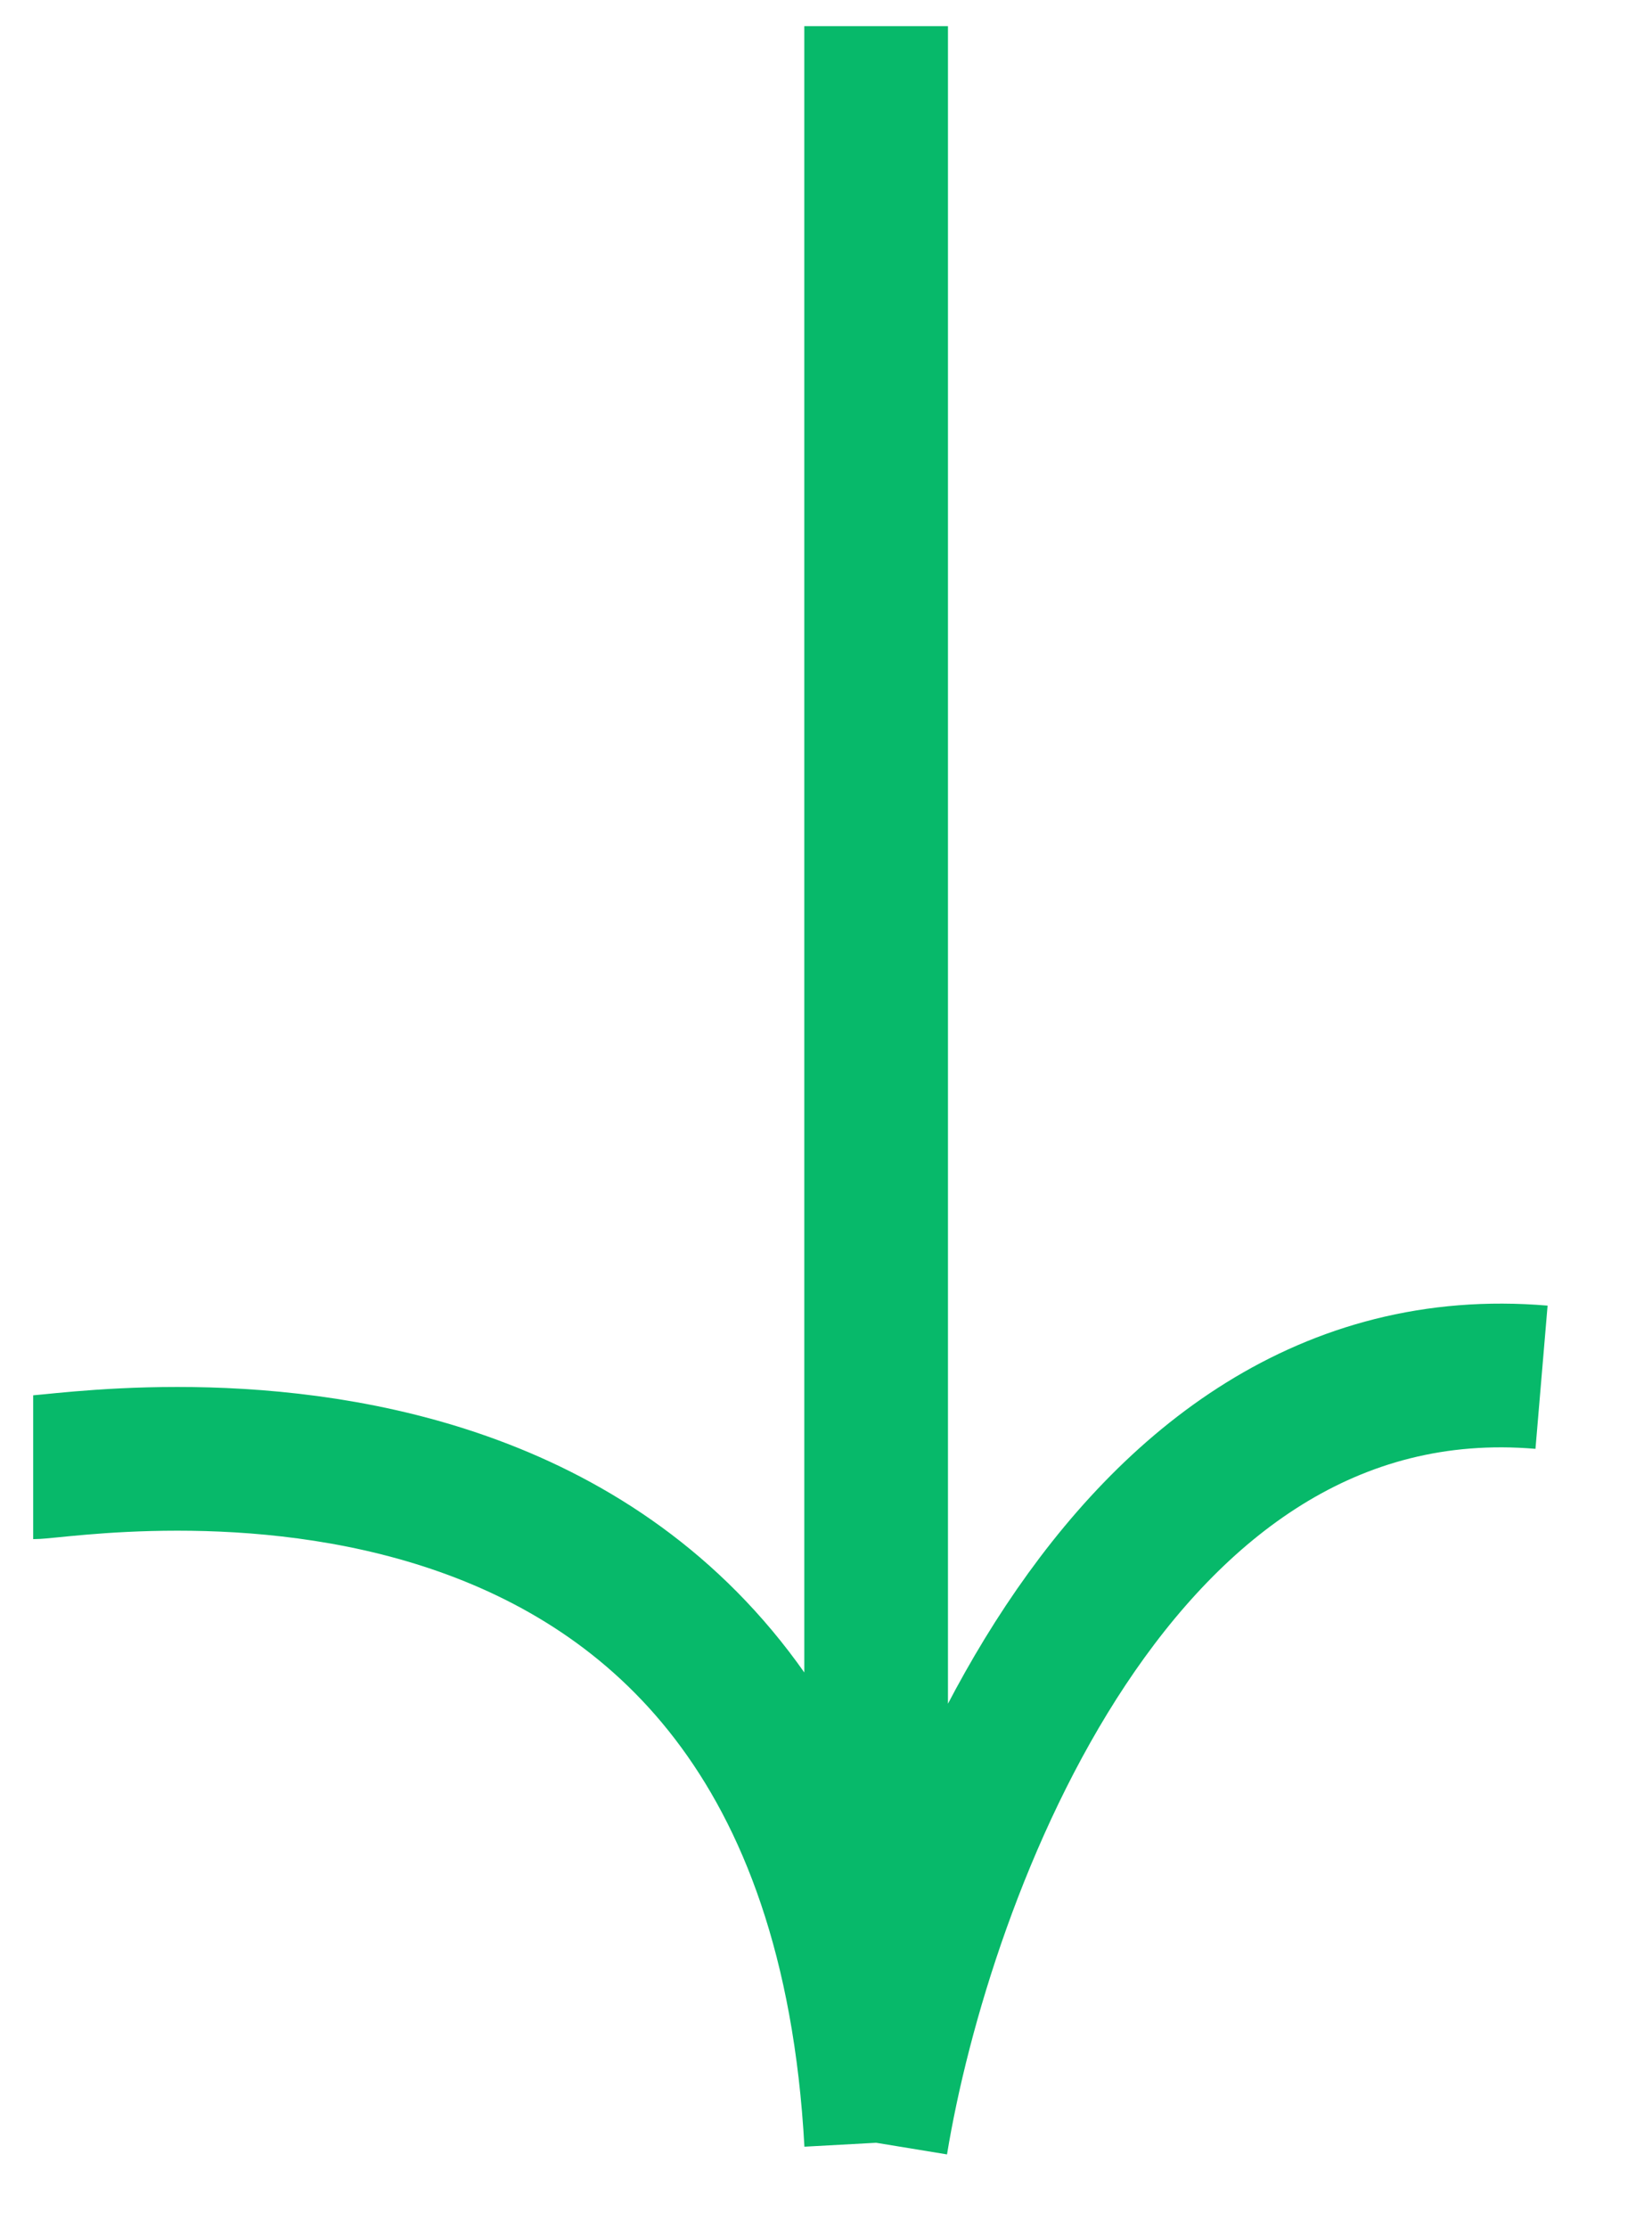 <svg width="23" height="31" viewBox="0 0 23 31" fill="none" xmlns="http://www.w3.org/2000/svg">
<g clip-path="url(#clip0_59_409)">
<path d="M0.462 20.418C1.08 20.418 11.58 18.538 12.198 29.818M12.198 29.818C12.815 26.058 15.533 18.663 21.462 19.165M12.198 29.818V0.364" stroke="#07B96A" stroke-width="2"/>
</g>
<defs>
<clipPath id="clip0_59_409">
<rect width="21.818" height="30" fill="white" transform="translate(0.462 0.364)"/>
</clipPath>
</defs>
</svg>

